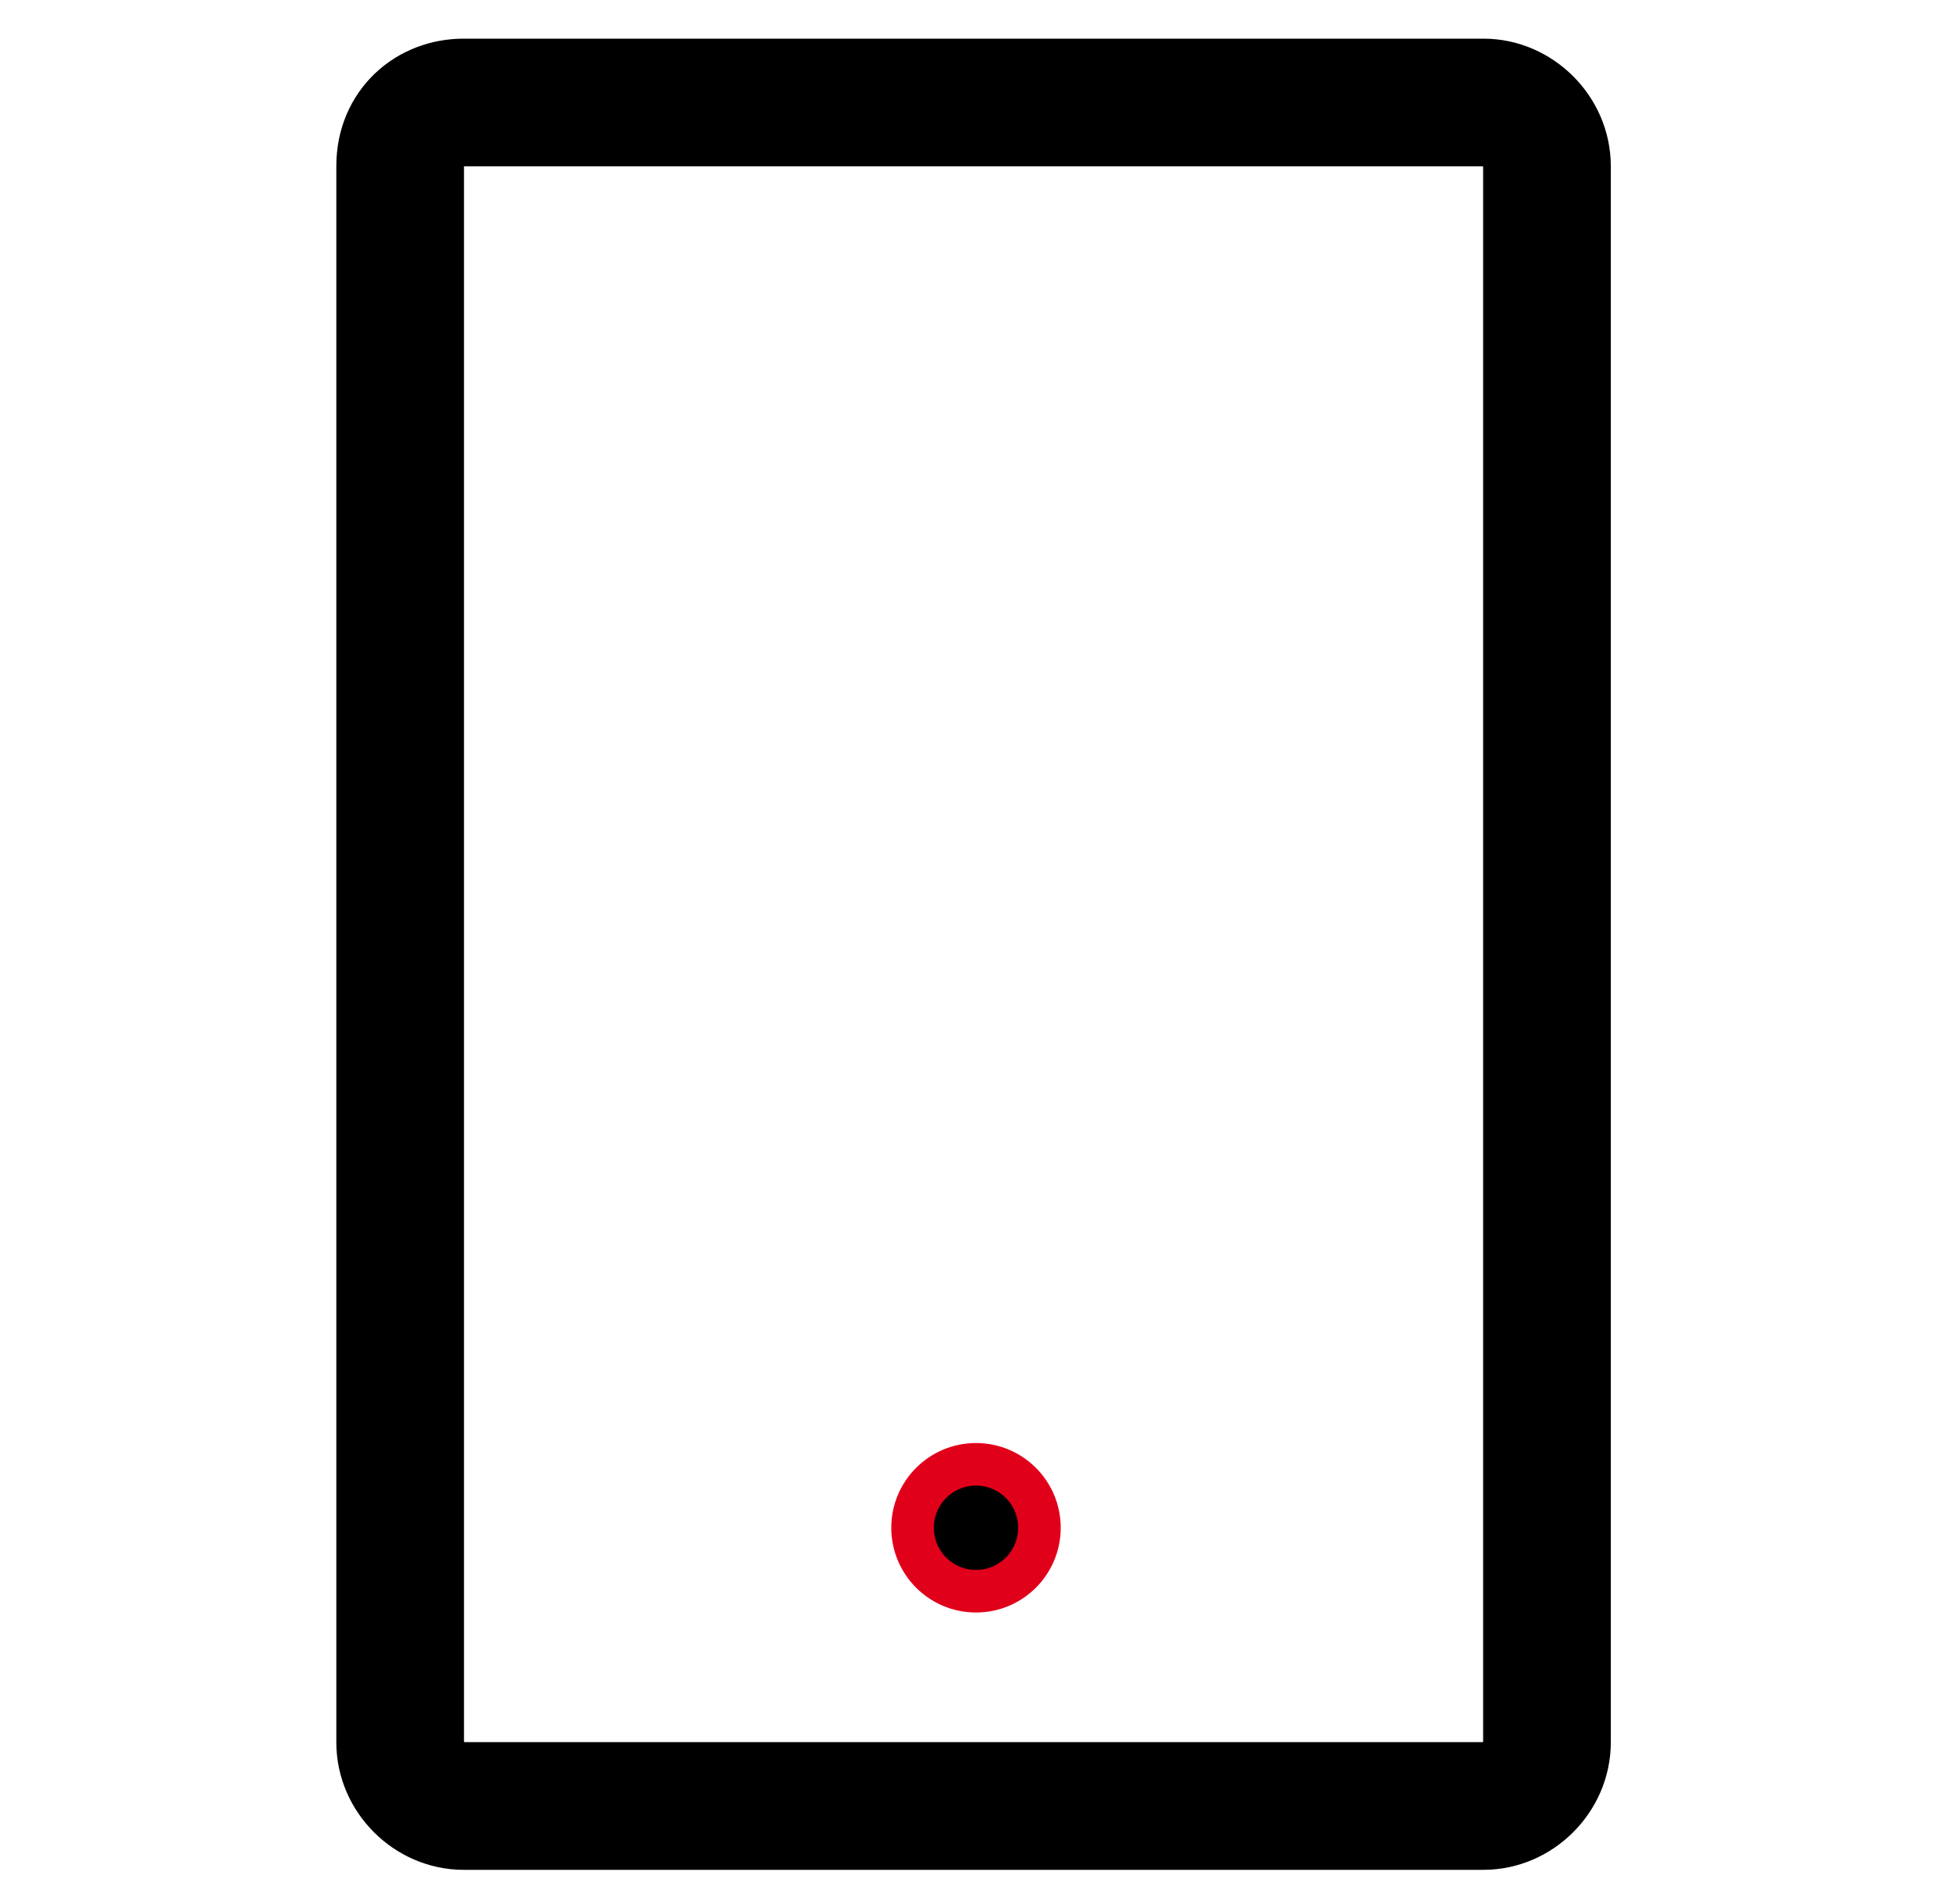 <svg xml:space="preserve" style="enable-background:new 0 0 40 39;" viewBox="0 0 40 39" y="0px" x="0px" xmlns:xlink="http://www.w3.org/1999/xlink" xmlns="http://www.w3.org/2000/svg" id="Layer_1" version="1.1">
<g>
	<path d="M9.5,2.1h20.9c0.7,0,1.3,0.6,1.3,1.3v32.3c0,0.7-0.6,1.3-1.3,1.3
		H9.5c-0.7,0-1.3-0.6-1.3-1.3V3.4C8.2,2.6,8.8,2.1,9.5,2.1z" style="fill:none;stroke:#000000;stroke-width:2.616;"></path>
	<circle r="1.3" cy="31.3" cx="20" style="stroke:#E1001A;stroke-width:0.872;"></circle>
</g>
</svg>
